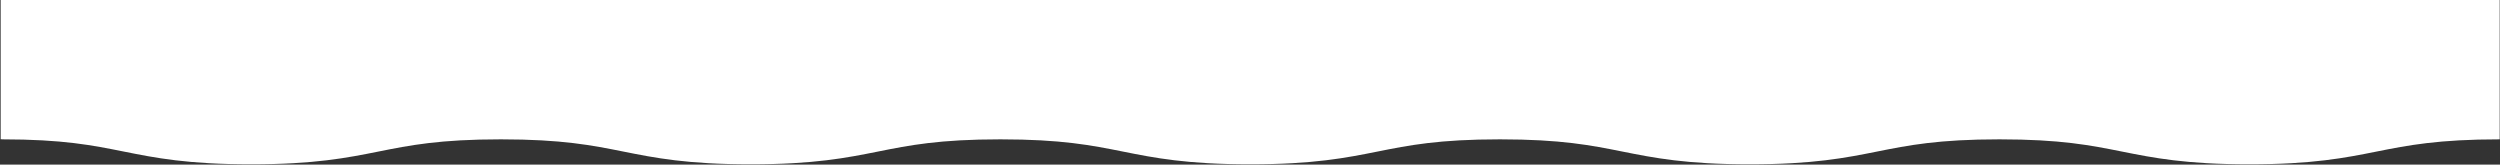 <?xml version="1.0" encoding="UTF-8"?> <svg xmlns="http://www.w3.org/2000/svg" width="2552" height="168" viewBox="0 0 2552 168" fill="none"><rect x="0" y="0" width="2552" height="168" fill="#333333" stroke="none"/> <path d="M2551.68 0V142.239C2489.13 142.239 2458.04 148.29 2425.83 154.747C2393.95 161.11 2360.99 167.714 2296.05 167.714C2231.11 167.714 2198.15 161.127 2166.27 154.747C2134.06 148.316 2103.63 142.239 2041.09 142.239C1978.55 142.239 1948.09 148.29 1915.9 154.747C1884.02 161.11 1851.06 167.714 1786.12 167.714C1721.18 167.714 1688.22 161.127 1656.34 154.747C1624.13 148.316 1593.7 142.239 1531.15 142.239C1468.6 142.239 1438.15 148.29 1405.97 154.747C1374.09 161.11 1341.13 167.714 1276.19 167.714C1211.25 167.714 1178.29 161.127 1146.41 154.747C1114.2 148.316 1083.78 142.239 1021.23 142.239C958.68 142.239 928.23 148.29 896.04 154.747C864.16 161.11 831.2 167.714 766.26 167.714C701.32 167.714 668.36 161.127 636.48 154.747C604.27 148.316 573.84 142.239 511.3 142.239C448.76 142.239 418.3 148.29 386.11 154.747C354.23 161.11 321.26 167.714 256.32 167.714C191.38 167.714 158.41 161.127 126.53 154.747C94.32 148.316 64.53 142.239 2.01 142.239V142.118L0.68 142.239V0H2551.68Z" fill="white"></path> </svg> 